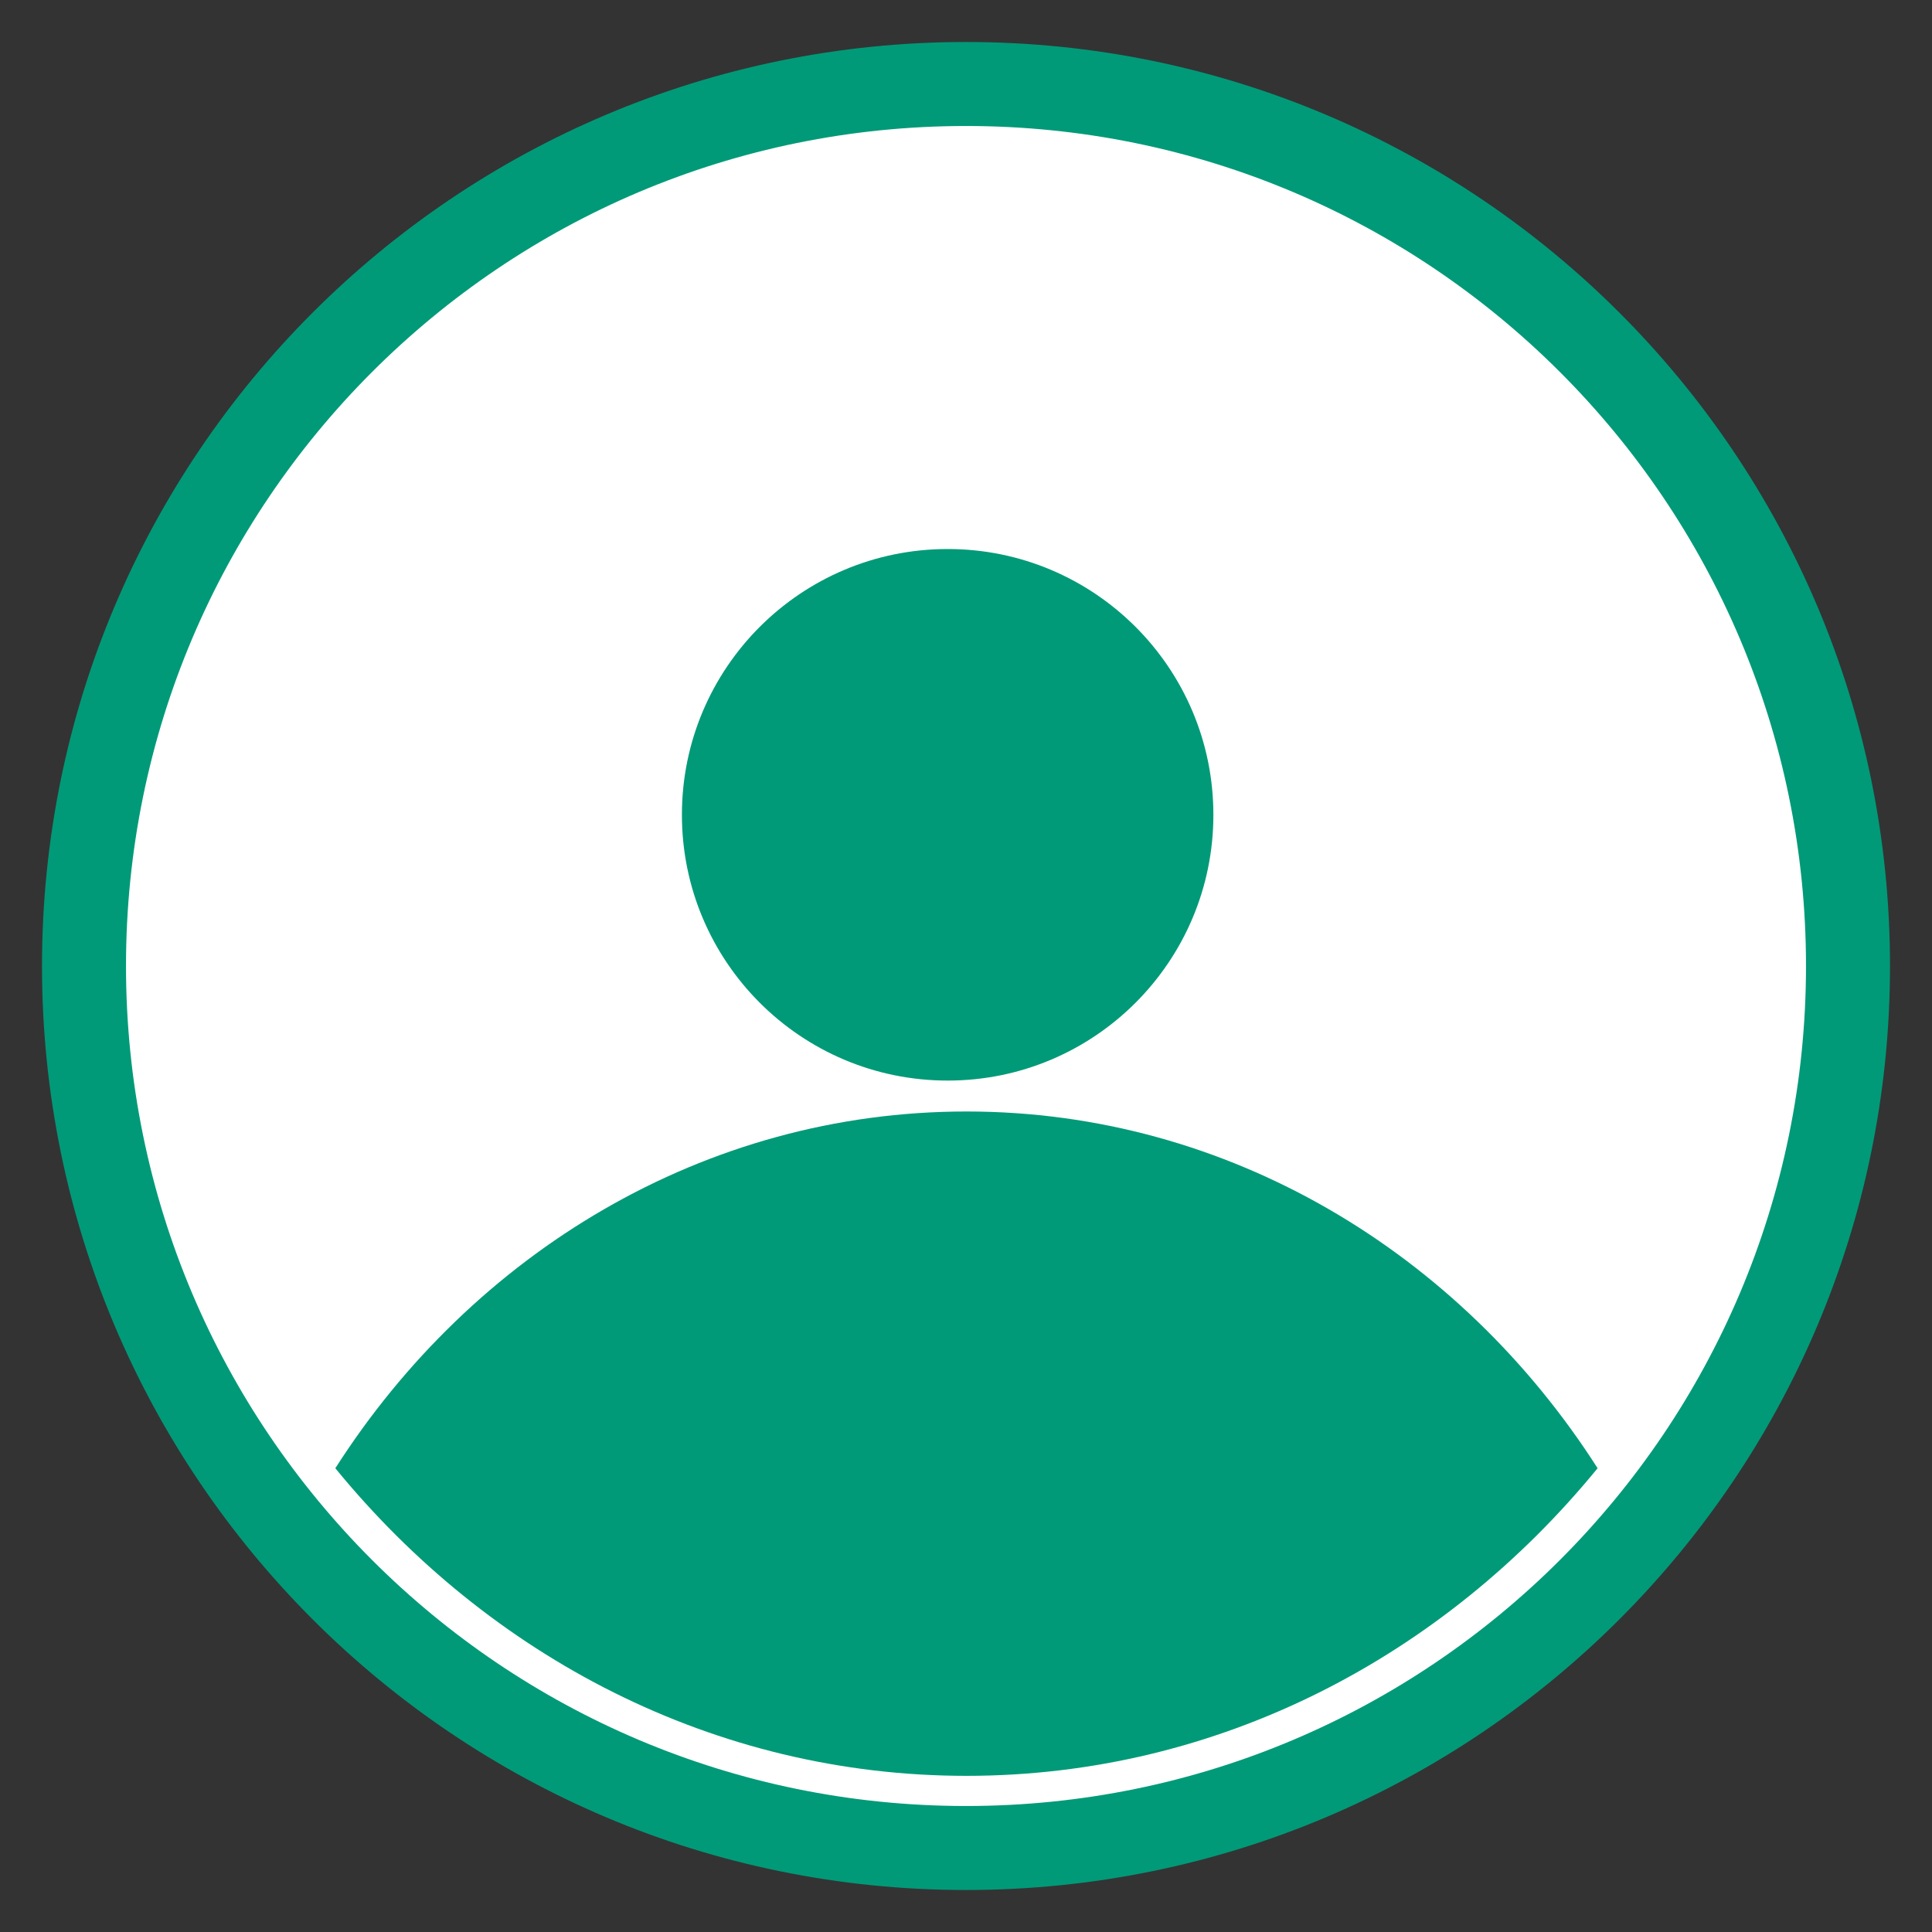 <svg width="23" height="23" viewBox="0 0 23 23" fill="none" xmlns="http://www.w3.org/2000/svg">
<rect x="0" y="0" width="23" height="23" fill="#333333" stroke="none"/>
<path d="M11.5 22C17.299 22 22 17.299 22 11.5C22 5.701 17.299 1 11.5 1C5.701 1 1 5.701 1 11.5C1 17.299 5.701 22 11.5 22Z" fill="white" stroke="#009A78" stroke-miterlimit="10"/>
<path d="M11.506 21.141C14.509 21.141 17.189 19.718 19.019 17.479C17.383 14.919 14.627 13.232 11.506 13.232C8.384 13.232 5.628 14.919 3.992 17.479C5.822 19.718 8.502 21.141 11.506 21.141Z" fill="#009A78"/>
<path d="M11.282 12.864C13.029 12.864 14.445 11.447 14.445 9.7C14.445 7.953 13.029 6.536 11.282 6.536C9.534 6.536 8.118 7.953 8.118 9.7C8.118 11.447 9.534 12.864 11.282 12.864Z" fill="#009A78"/>
</svg>
